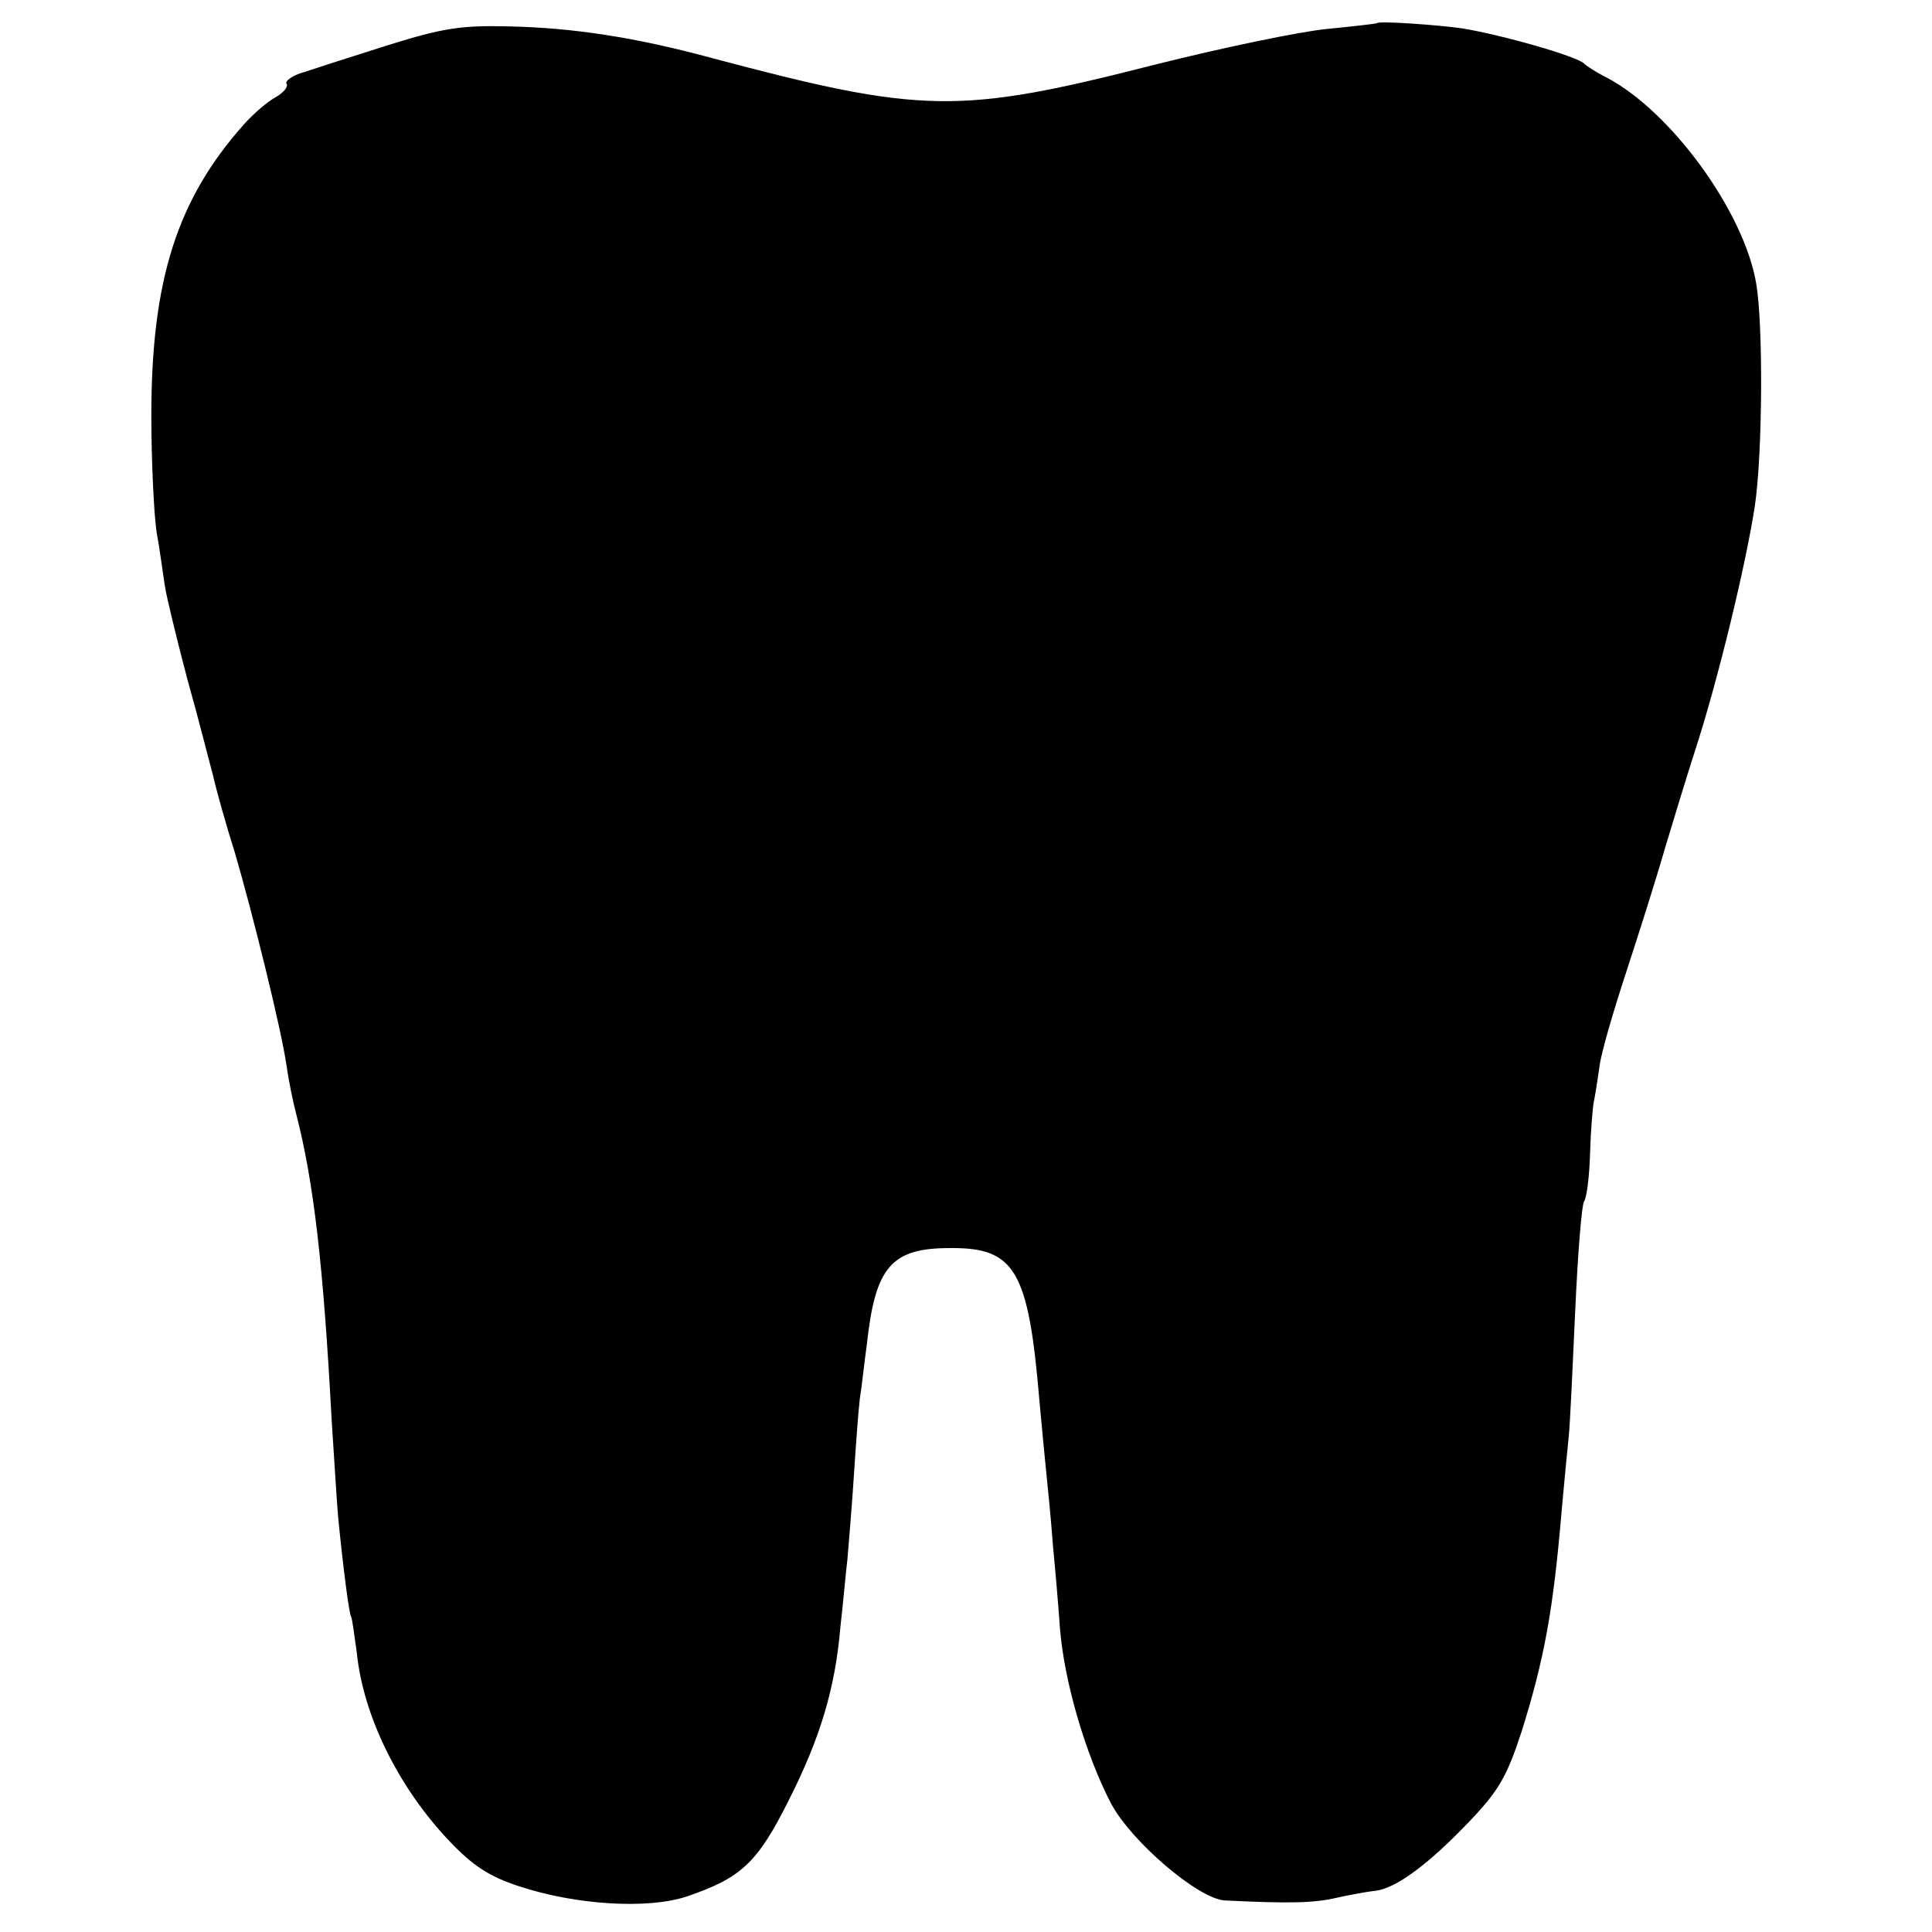 <?xml version="1.0" standalone="no"?>
<!DOCTYPE svg PUBLIC "-//W3C//DTD SVG 20010904//EN"
 "http://www.w3.org/TR/2001/REC-SVG-20010904/DTD/svg10.dtd">
<svg version="1.0" xmlns="http://www.w3.org/2000/svg"
 width="300pt" height="300pt" viewBox="0 0 300 300"
 preserveAspectRatio="xMidYMid meet">
<g transform="translate(0,300) scale(0.1,-0.1)"
fill="#000000" stroke="none">
<path d="M2138 2964 c-2 -1 -37 -5 -78 -9 -41 -4 -162 -29 -269 -56 -302 -77
-359 -76 -686 11 -118 32 -216 47 -315 49 -74 2 -104 -3 -187 -29 -54 -17
-113 -36 -131 -42 -18 -5 -30 -14 -27 -18 3 -5 -5 -14 -17 -21 -13 -7 -35 -26
-50 -43 -103 -116 -143 -241 -143 -451 0 -71 4 -152 8 -180 5 -27 10 -66 13
-85 3 -19 19 -84 35 -145 17 -60 34 -128 40 -150 5 -22 20 -76 34 -120 28 -96
72 -274 80 -330 3 -22 10 -56 15 -75 27 -105 42 -232 55 -475 4 -60 8 -128 10
-150 8 -82 17 -149 20 -155 2 -3 5 -28 9 -56 10 -99 65 -210 144 -293 36 -38
62 -55 108 -70 88 -29 199 -36 260 -16 85 29 110 52 159 150 49 97 72 174 80
269 4 34 8 81 11 106 2 25 7 83 10 130 3 47 7 100 9 117 3 18 7 57 11 85 13
121 38 150 129 150 101 1 122 -34 139 -237 4 -44 9 -96 11 -115 2 -19 7 -69
10 -110 4 -41 9 -100 11 -130 7 -83 40 -195 79 -270 31 -59 136 -149 177 -151
101 -5 138 -4 173 4 22 5 50 10 61 11 32 4 82 41 145 107 47 49 59 71 82 141
35 112 49 188 62 343 4 44 9 96 11 115 2 19 6 107 10 195 4 88 10 165 14 170
4 6 8 39 9 73 1 35 4 72 6 82 2 9 6 35 9 56 3 22 22 86 41 144 19 58 47 146
61 195 15 50 35 115 45 146 37 113 81 297 94 384 12 81 13 282 2 345 -19 112
-133 268 -233 320 -16 8 -31 18 -34 21 -9 11 -128 45 -190 55 -34 5 -129 12
-132 8z"/>
</g>
</svg>
